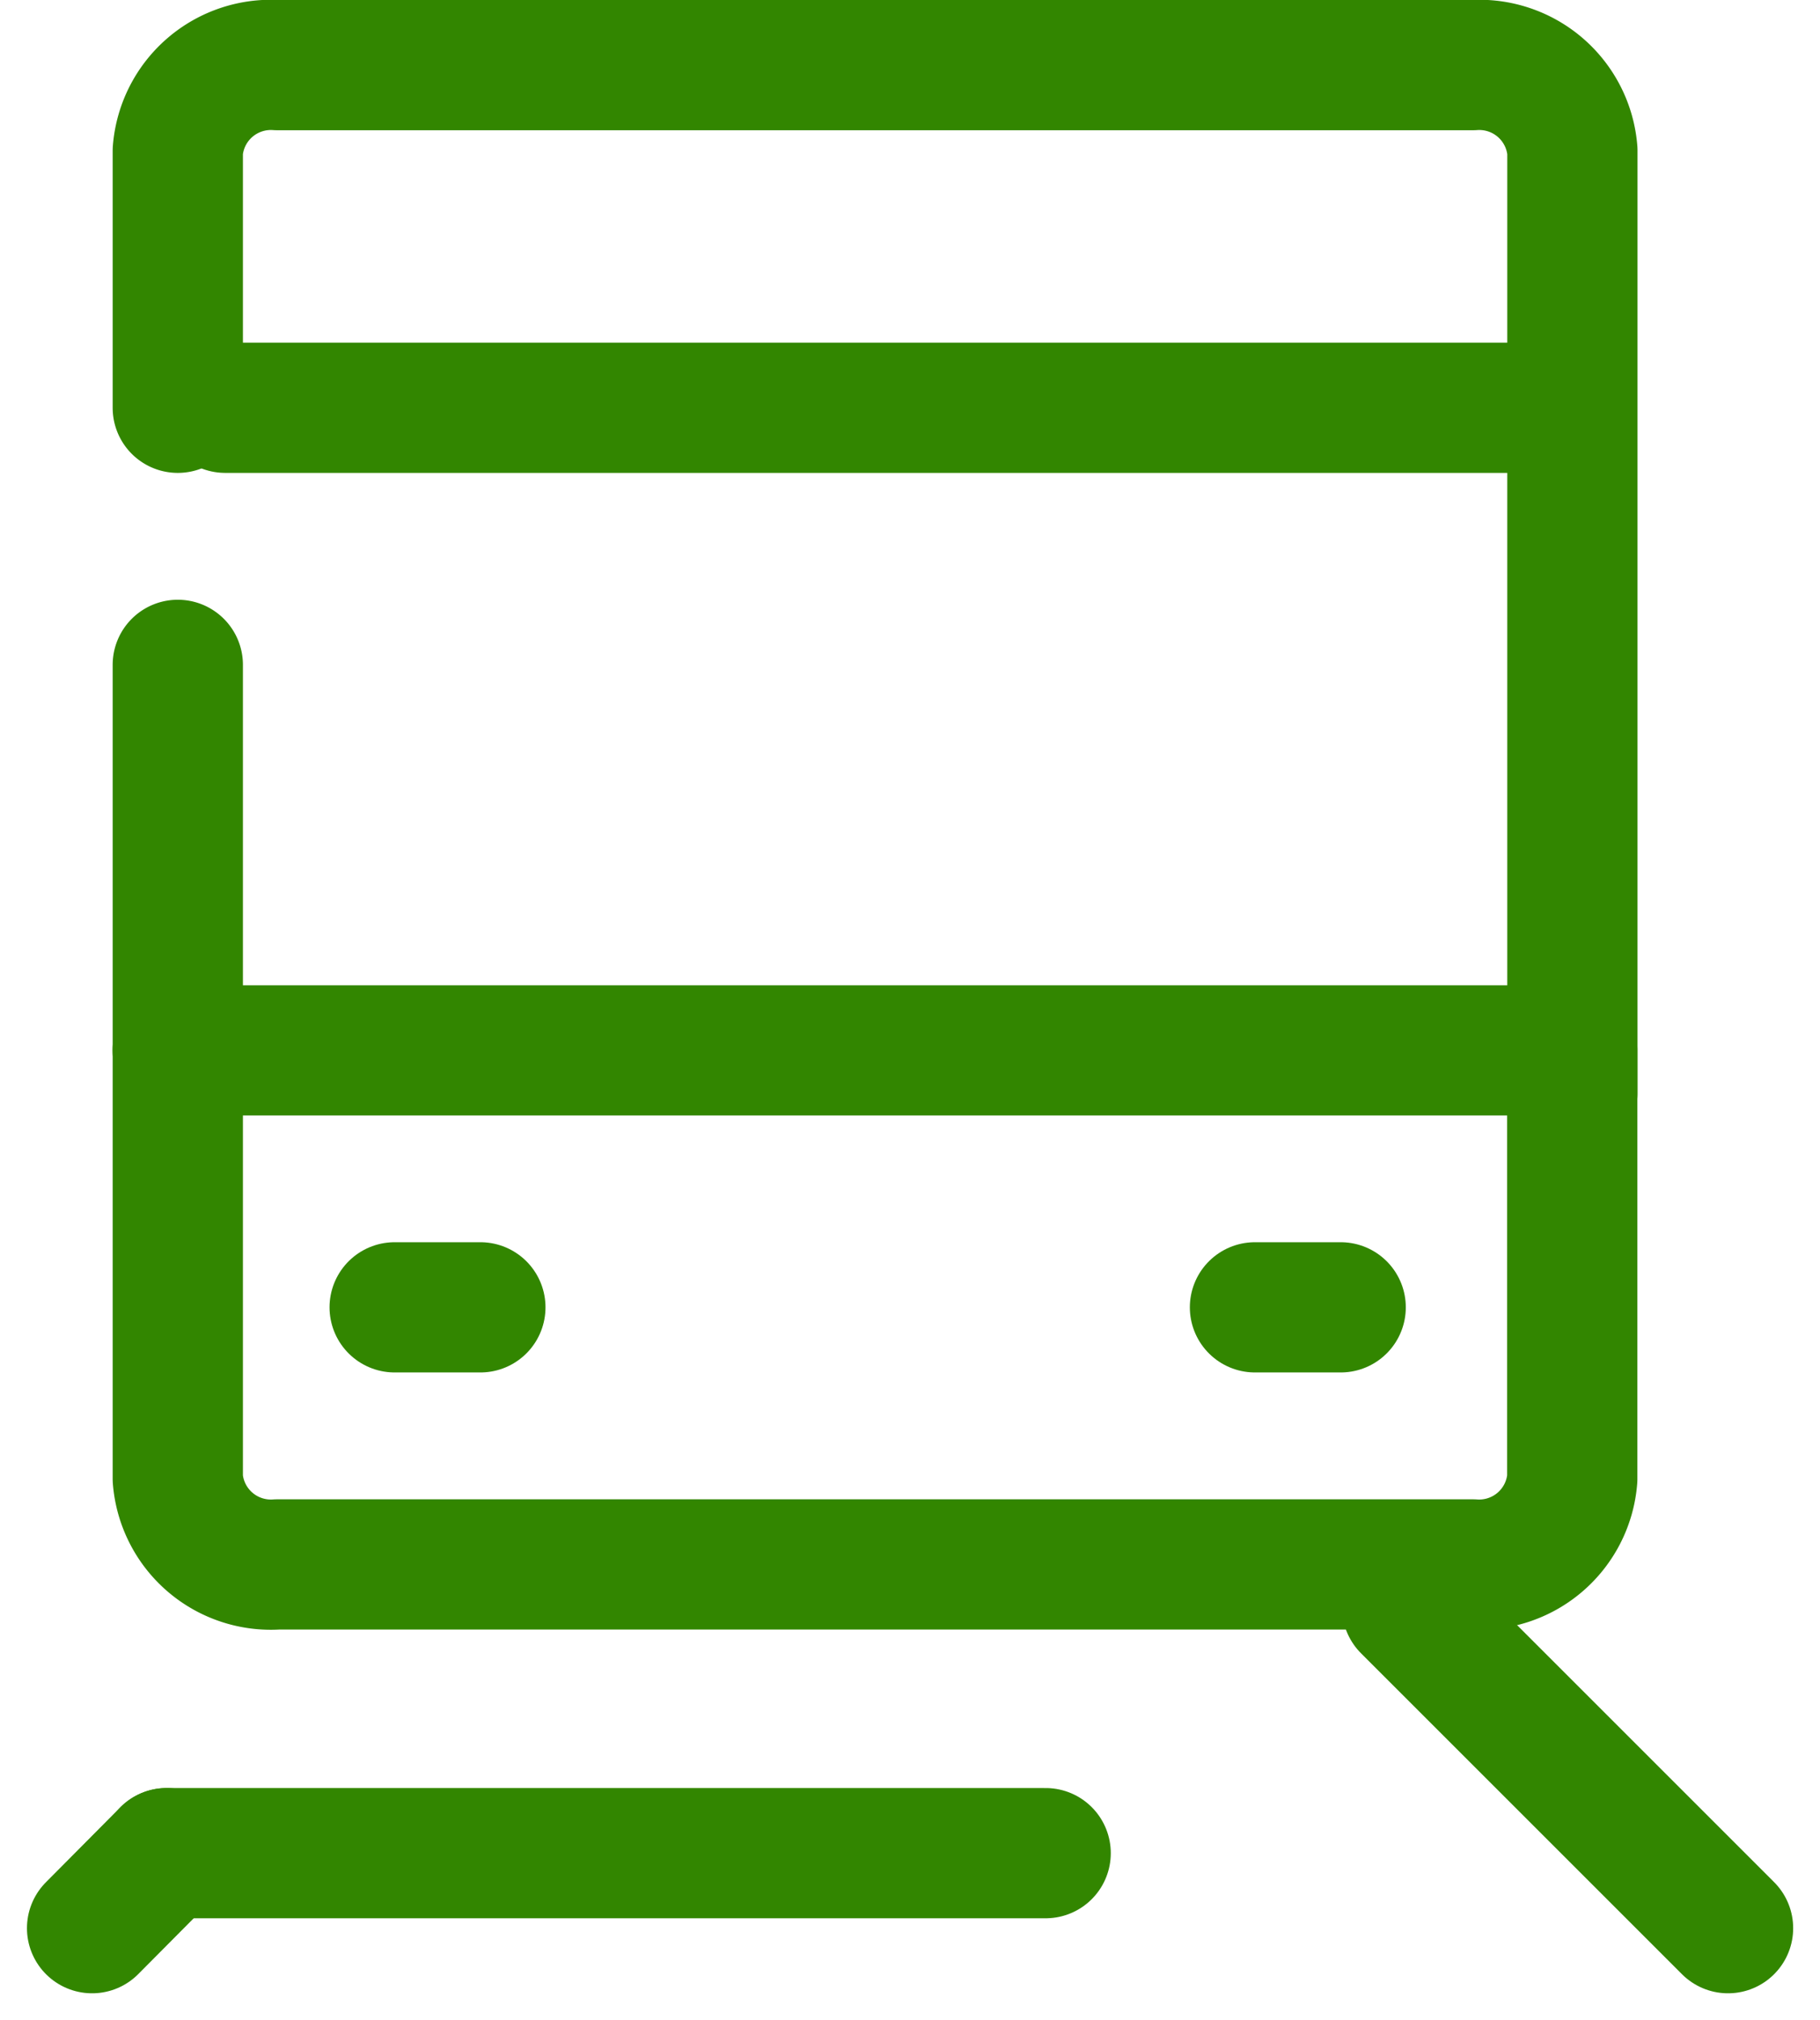 <svg xmlns="http://www.w3.org/2000/svg" width="13.973" height="15.511" viewBox="0 0 13.973 15.511">
  <g id="access02" transform="translate(-7.293 -1.5)">
    <g id="グループ_8669" data-name="グループ 8669" transform="translate(-0.308)">
      <line id="線_63" data-name="線 63" x2="0.658" transform="translate(10.631 11.538)" fill="none" stroke="#328600" stroke-linecap="round" stroke-linejoin="round" stroke-width="1"/>
      <line id="線_64" data-name="線 64" x2="0.658" transform="translate(17.236 11.538)" fill="none" stroke="#328600" stroke-linecap="round" stroke-linejoin="round" stroke-width="1"/>
    </g>
    <path id="パス_16509" data-name="パス 16509" d="M20.706,18.96v3.289a.717.717,0,0,1-.765.658H10.765A.717.717,0,0,1,10,22.249V16" transform="translate(-1.342 -9.395)" fill="none" stroke="#328600" stroke-linecap="round" stroke-linejoin="round" stroke-width="1"/>
    <path id="パス_16510" data-name="パス 16510" d="M10,4.631V2.658A.717.717,0,0,1,10.765,2h9.177a.717.717,0,0,1,.765.658V9.894" transform="translate(-1.342)" fill="none" stroke="#328600" stroke-linecap="round" stroke-linejoin="round" stroke-width="1"/>
    <line id="線_65" data-name="線 65" x2="10.67" transform="translate(8.657 9.565)" fill="none" stroke="#328600" stroke-linecap="round" stroke-linejoin="round" stroke-width="1"/>
    <line id="線_66" data-name="線 66" x2="10.341" transform="translate(9.022 4.631)" fill="none" stroke="#328600" stroke-linecap="round" stroke-linejoin="round" stroke-width="1"/>
    <line id="線_67" data-name="線 67" x1="0.572" y2="0.576" transform="translate(8 15.729)" fill="none" stroke="#328600" stroke-linecap="round" stroke-linejoin="round" stroke-width="1"/>
    <line id="線_68" data-name="線 68" x2="2.464" y2="2.464" transform="translate(18.096 13.841)" fill="none" stroke="#328600" stroke-linecap="round" stroke-linejoin="round" stroke-width="1"/>
    <line id="線_69" data-name="線 69" x2="6.749" transform="translate(8.572 15.729)" fill="none" stroke="#328600" stroke-linecap="round" stroke-linejoin="round" stroke-width="1"/>
  </g>
</svg>
